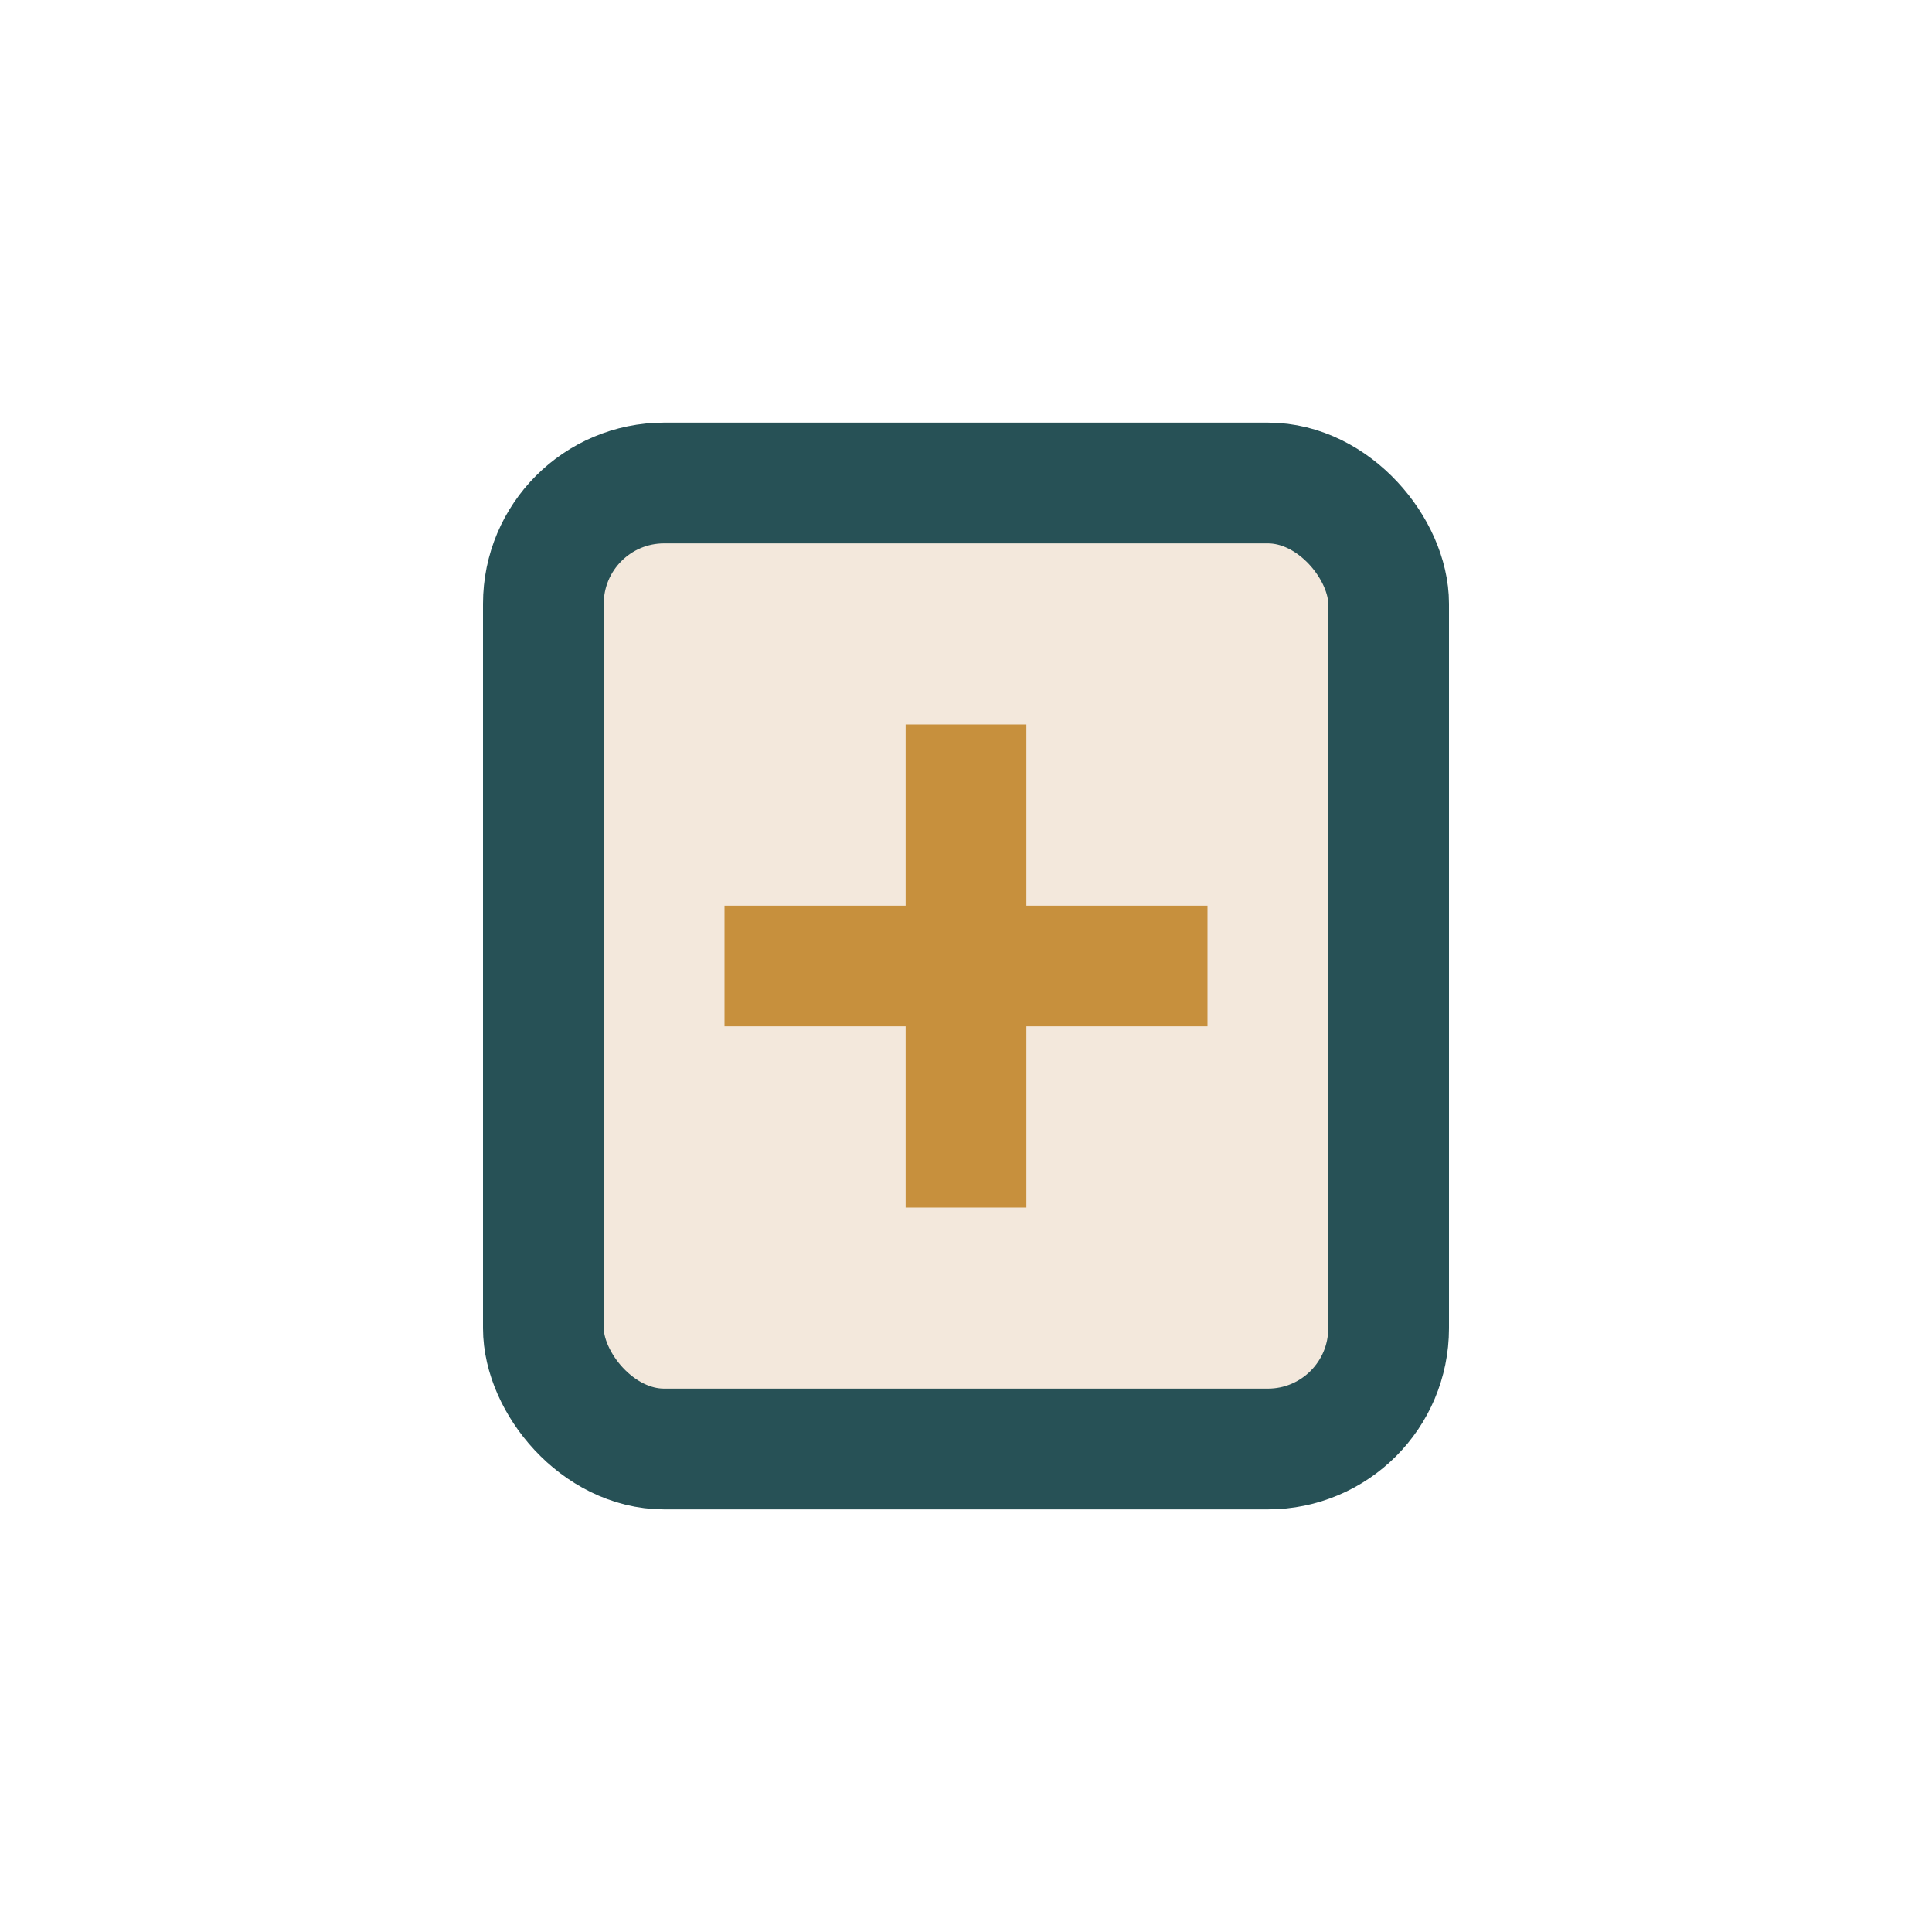<?xml version="1.0" encoding="UTF-8"?>
<svg xmlns="http://www.w3.org/2000/svg" width="32" height="32" viewBox="0 0 32 32"><rect x="9" y="8" width="14" height="16" rx="2" fill="#F3E8DC" stroke="#275156" stroke-width="2"/><path d="M16 12v8M12 16h8" stroke="#C7903D" stroke-width="2"/></svg>